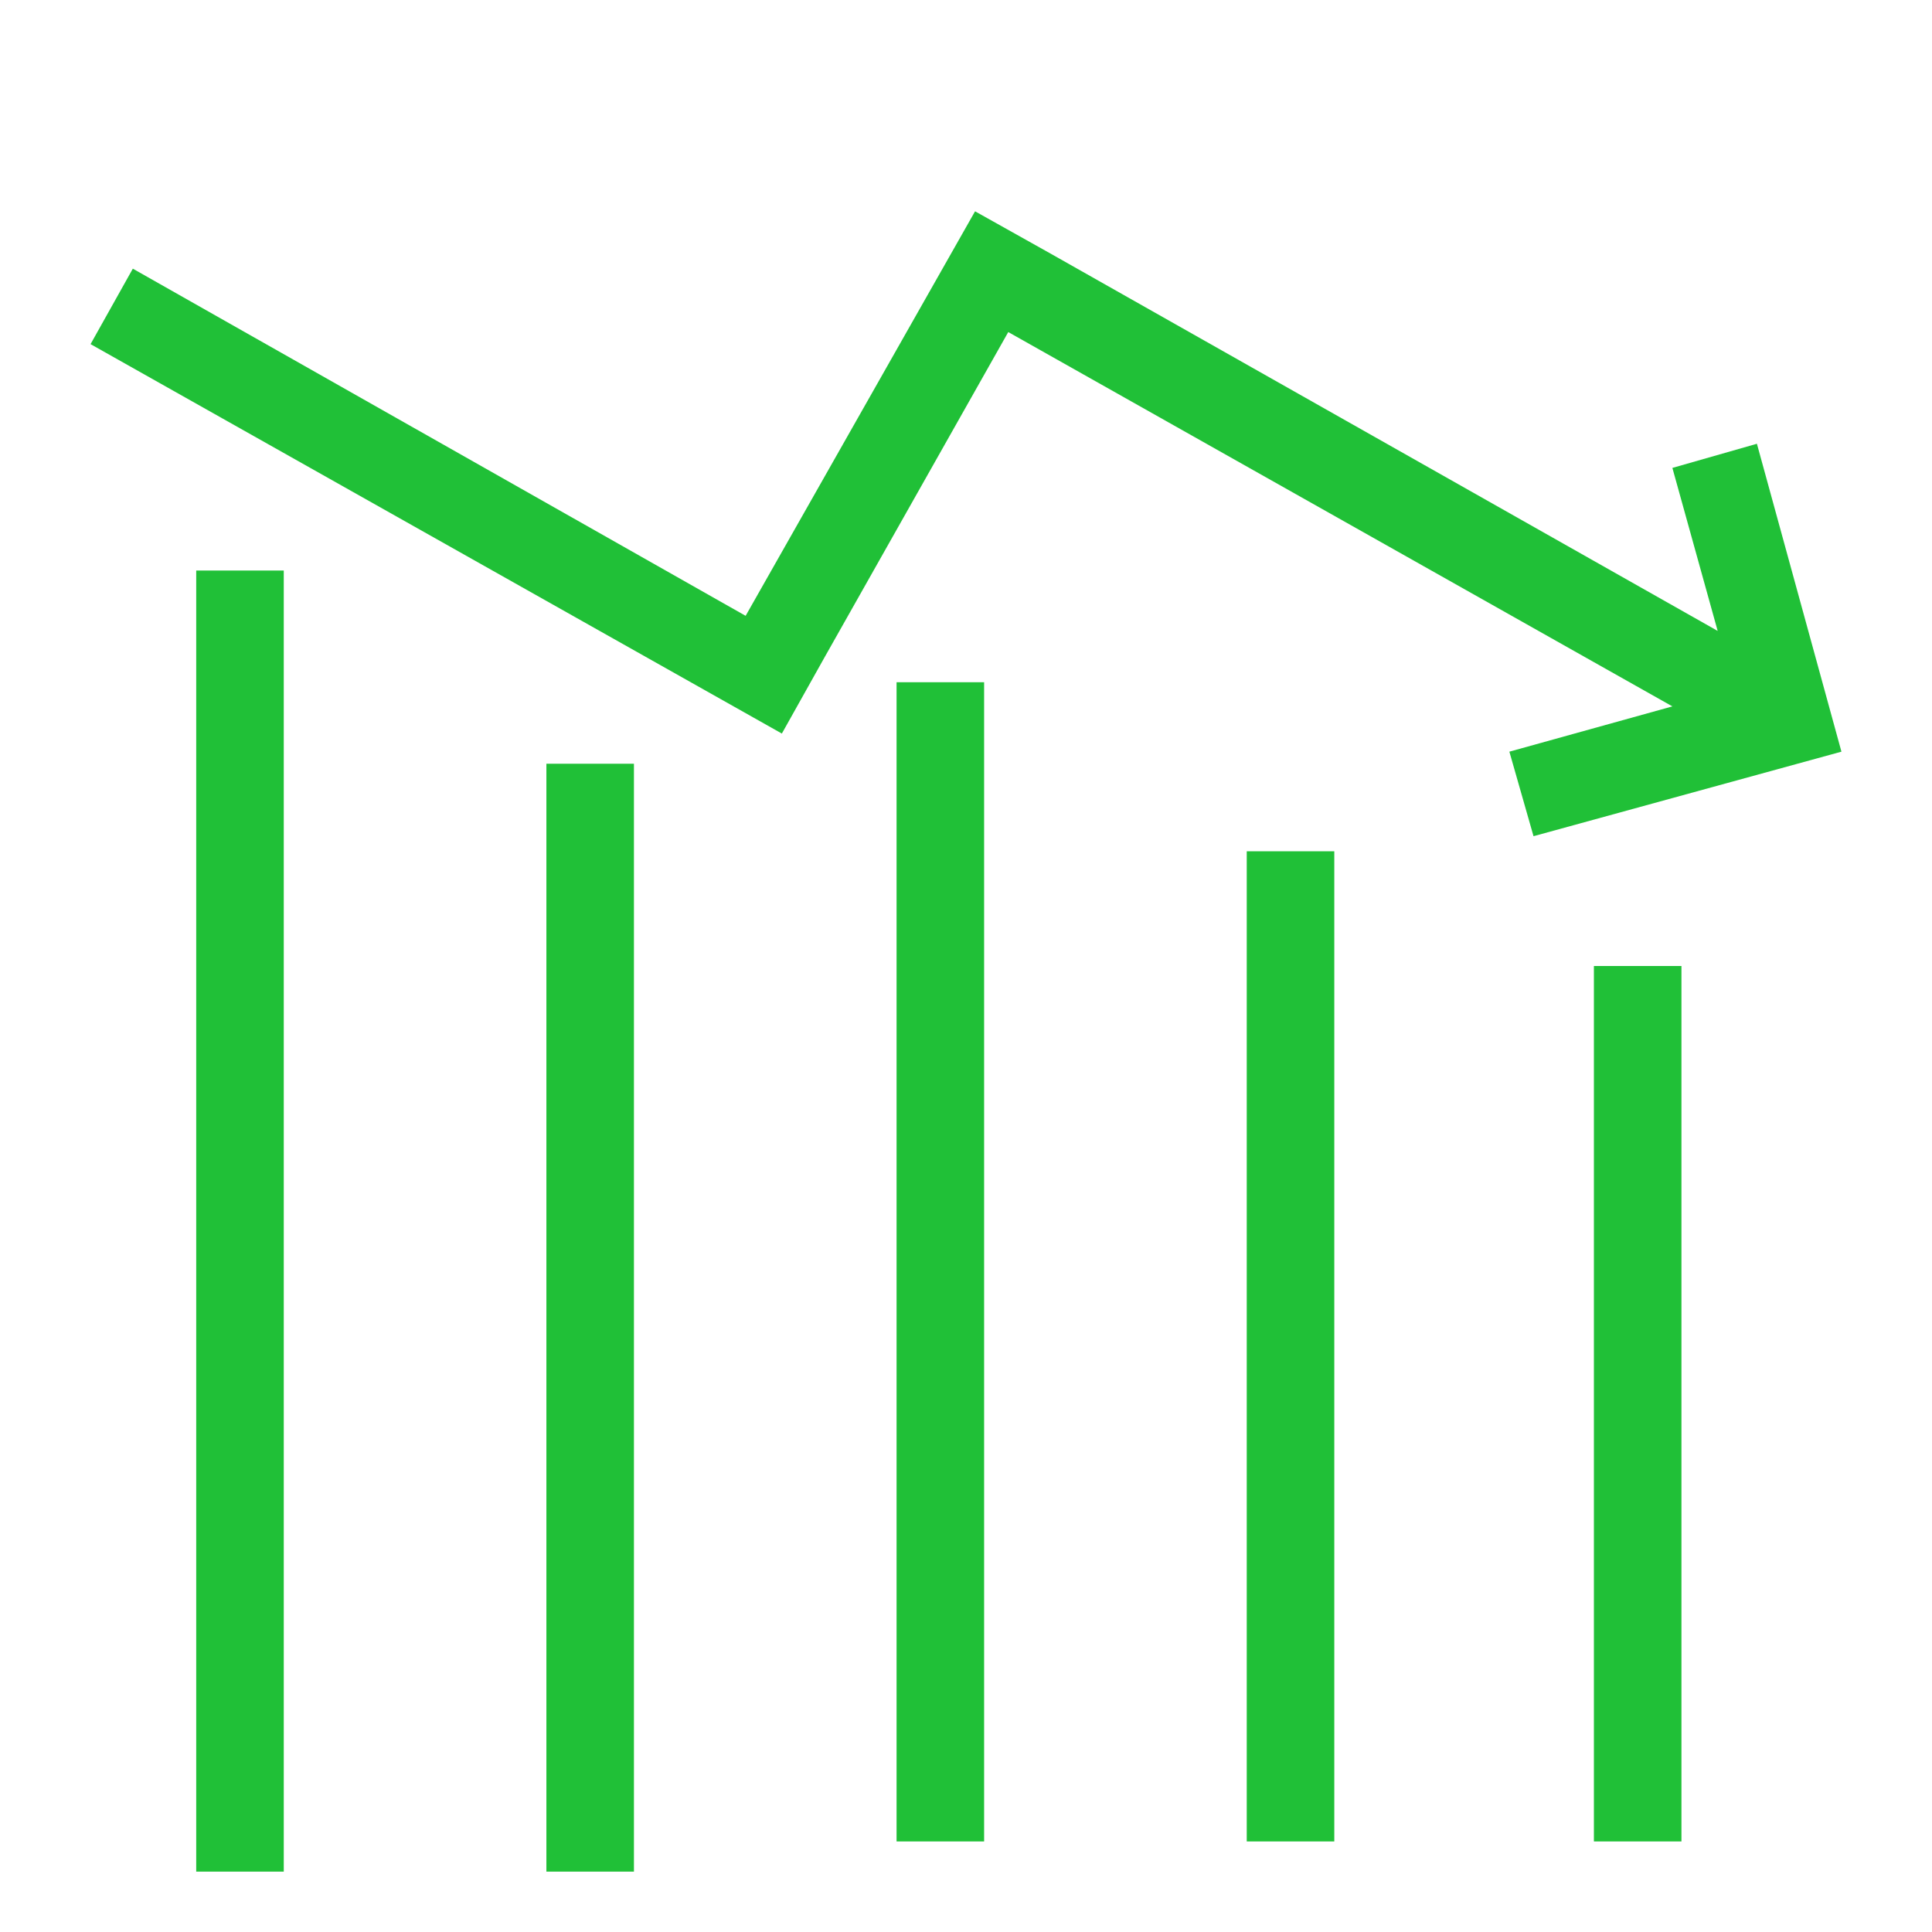 <?xml version="1.0" encoding="utf-8"?>
<!-- Generator: Adobe Illustrator 23.0.2, SVG Export Plug-In . SVG Version: 6.00 Build 0)  -->
<svg version="1.1" id="图层_1" xmlns="http://www.w3.org/2000/svg" xmlns:xlink="http://www.w3.org/1999/xlink" x="0px" y="0px"
	 viewBox="0 0 64 64" style="enable-background:new 0 0 64 64;" xml:space="preserve">
<style type="text/css">
	.st0{fill:#20C037;}
</style>
<path class="st0" d="M6.5,18.9h2.9V62H6.5V18.9z M61,24.9L61,24.9l-10.2,2.8L50,24.9l5.4-1.5L33.4,11l-6.1,10.8l-1.4,2.5L3,11.4
	l1.4-2.5l20.3,11.5L32.3,7l2.5,1.4l22.1,12.5l-1.5-5.4l2.8-0.8L61,24.9L61,24.9z M18.1,25.3H21V62h-2.9V25.3z"/>
<path class="st0" d="M29.7,22.6h2.9V61h-2.9L29.7,22.6z M41.3,28.2h2.9V61h-2.9V28.2z M52.8,32h2.9v29h-2.9V32z"/>
</svg>
